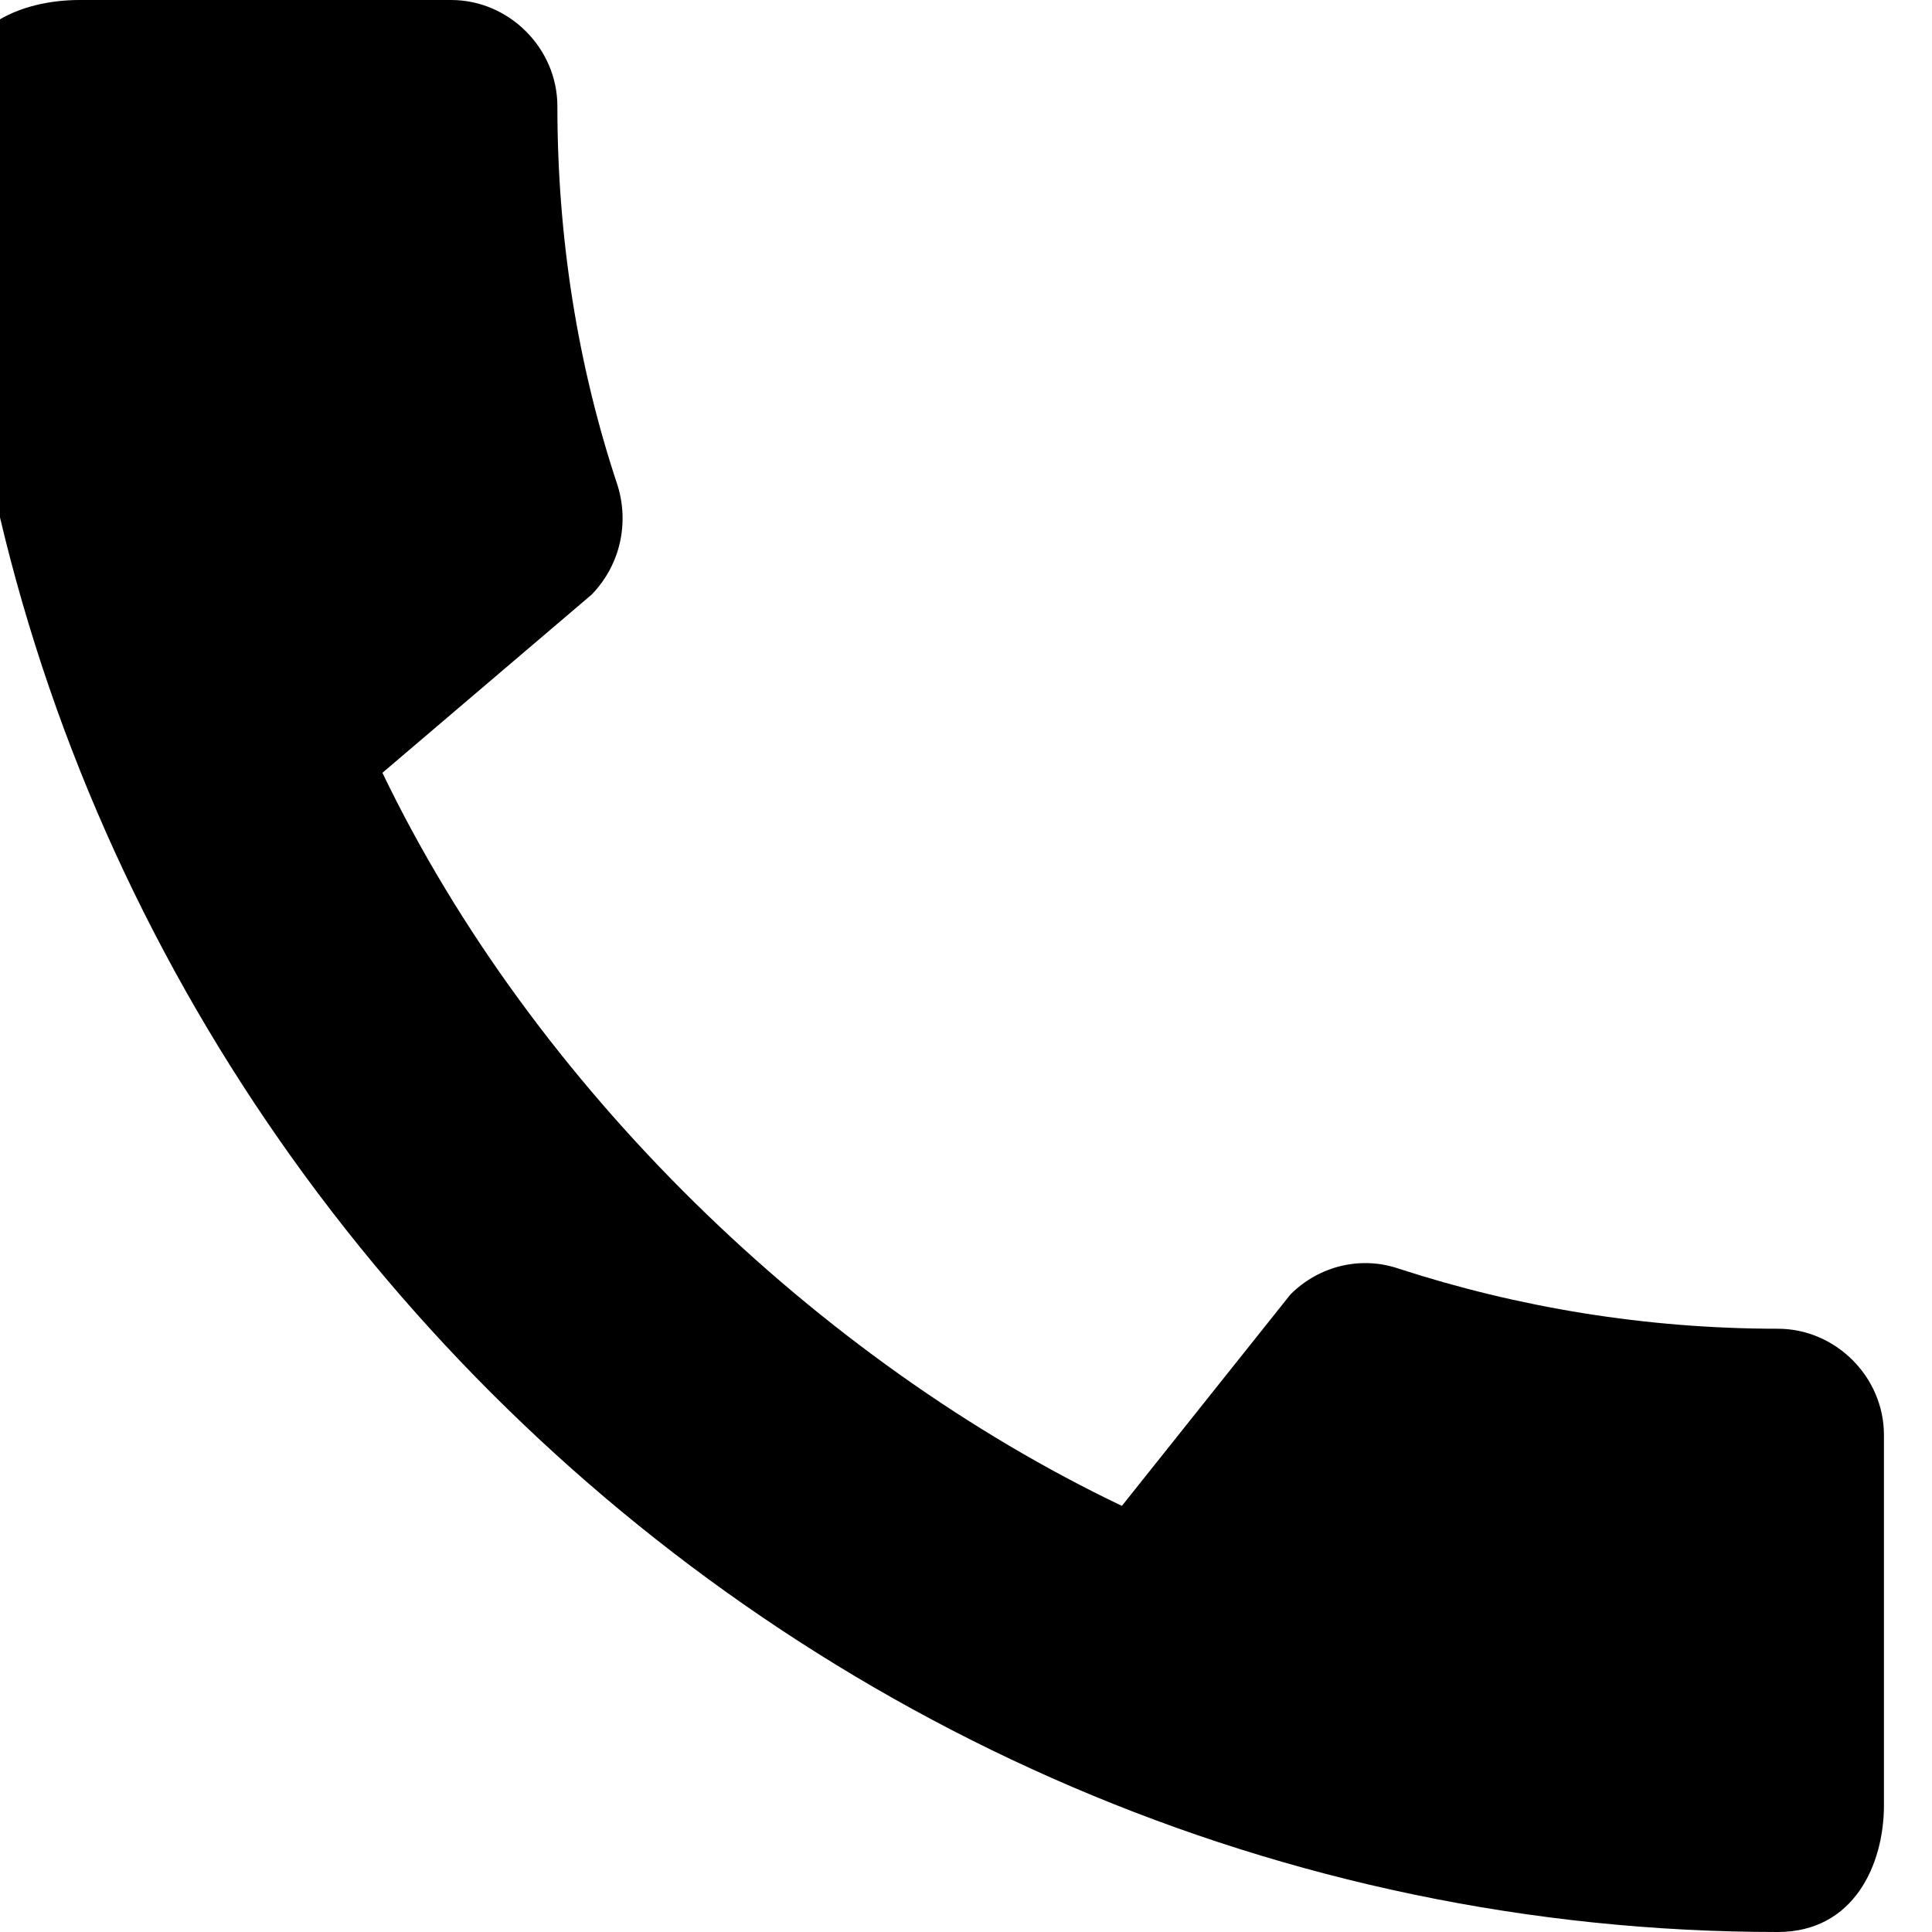 <?xml version="1.0" encoding="UTF-8"?> <svg xmlns="http://www.w3.org/2000/svg" width="16" height="16" viewBox="0 0 16 16" fill="none"><g clip-path="url(#clip0_2001_64)"><path d="M14.723 11.004C13.629 11.004 12.571 10.827 11.585 10.507C11.274 10.4 10.927 10.48 10.687 10.72L9.291 12.471C6.776 11.271 4.42 9.004 3.167 6.4L4.9 4.924C5.14 4.676 5.211 4.329 5.114 4.018C4.785 3.031 4.616 1.973 4.616 0.88C4.616 0.4 4.216 0 3.736 0H0.66C0.18 0 -0.397 0.213 -0.397 0.88C-0.397 9.138 6.474 16 14.723 16C15.354 16 15.602 15.44 15.602 14.951V11.884C15.602 11.404 15.203 11.004 14.723 11.004Z" fill="black"></path></g><defs><clipPath id="clip0_2001_64"><rect width="16" height="16" fill="white"></rect></clipPath></defs></svg> 